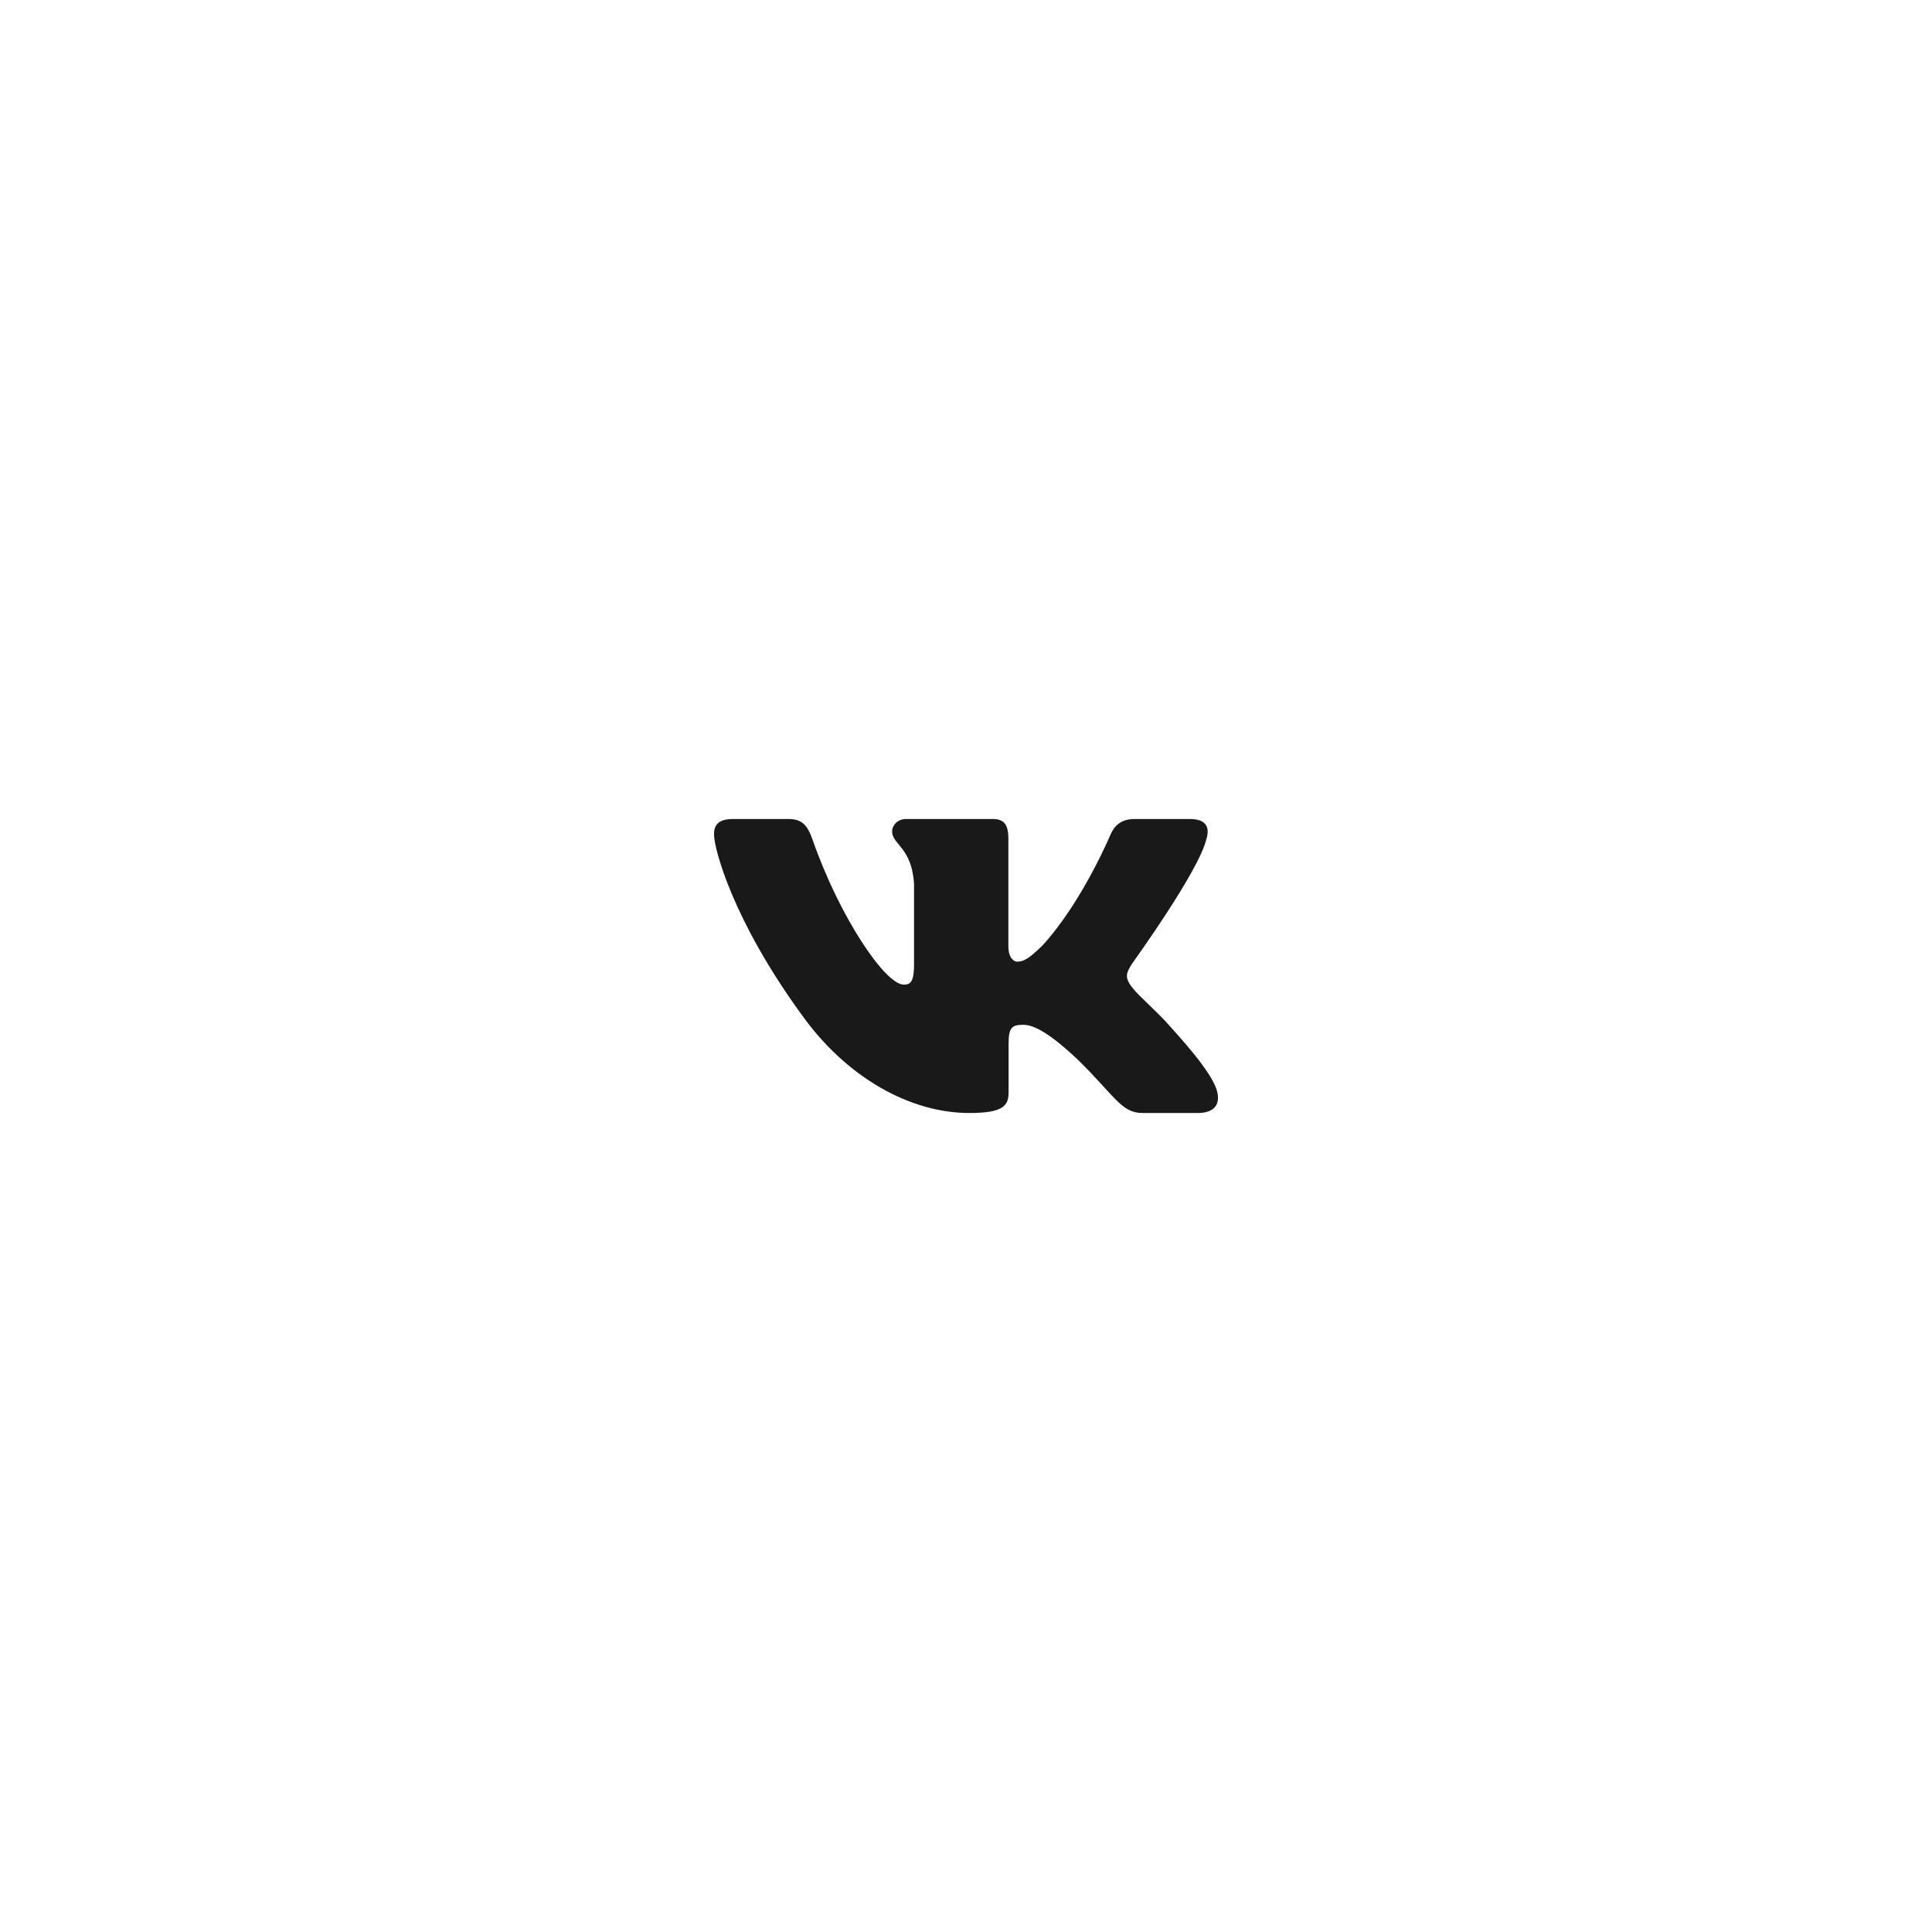 <?xml version="1.0" encoding="UTF-8"?> <svg xmlns="http://www.w3.org/2000/svg" width="46" height="46" viewBox="0 0 46 46" fill="none"><path fill-rule="evenodd" clip-rule="evenodd" d="M28.725 19.974C28.808 19.701 28.725 19.5 28.327 19.5H27.015C26.681 19.5 26.527 19.674 26.443 19.865C26.443 19.865 25.776 21.463 24.83 22.501C24.524 22.802 24.385 22.897 24.218 22.897C24.135 22.897 24.009 22.802 24.009 22.528V19.974C24.009 19.646 23.917 19.5 23.639 19.5H21.575C21.367 19.5 21.241 19.652 21.241 19.797C21.241 20.107 21.714 20.179 21.763 21.053V22.952C21.763 23.368 21.686 23.444 21.519 23.444C21.075 23.444 19.992 21.838 19.35 20.002C19.225 19.644 19.099 19.5 18.764 19.5H17.45C17.075 19.5 17 19.674 17 19.865C17 20.206 17.445 21.9 19.073 24.14C20.157 25.67 21.685 26.5 23.076 26.5C23.911 26.5 24.014 26.316 24.014 25.998V24.842C24.014 24.473 24.093 24.4 24.357 24.4C24.552 24.4 24.886 24.496 25.665 25.233C26.555 26.108 26.701 26.5 27.202 26.5H28.515C28.89 26.5 29.078 26.316 28.97 25.952C28.851 25.59 28.426 25.064 27.862 24.441C27.556 24.086 27.097 23.703 26.958 23.512C26.763 23.266 26.819 23.157 26.958 22.938C26.958 22.938 28.558 20.725 28.724 19.974" fill="#191919"></path></svg> 